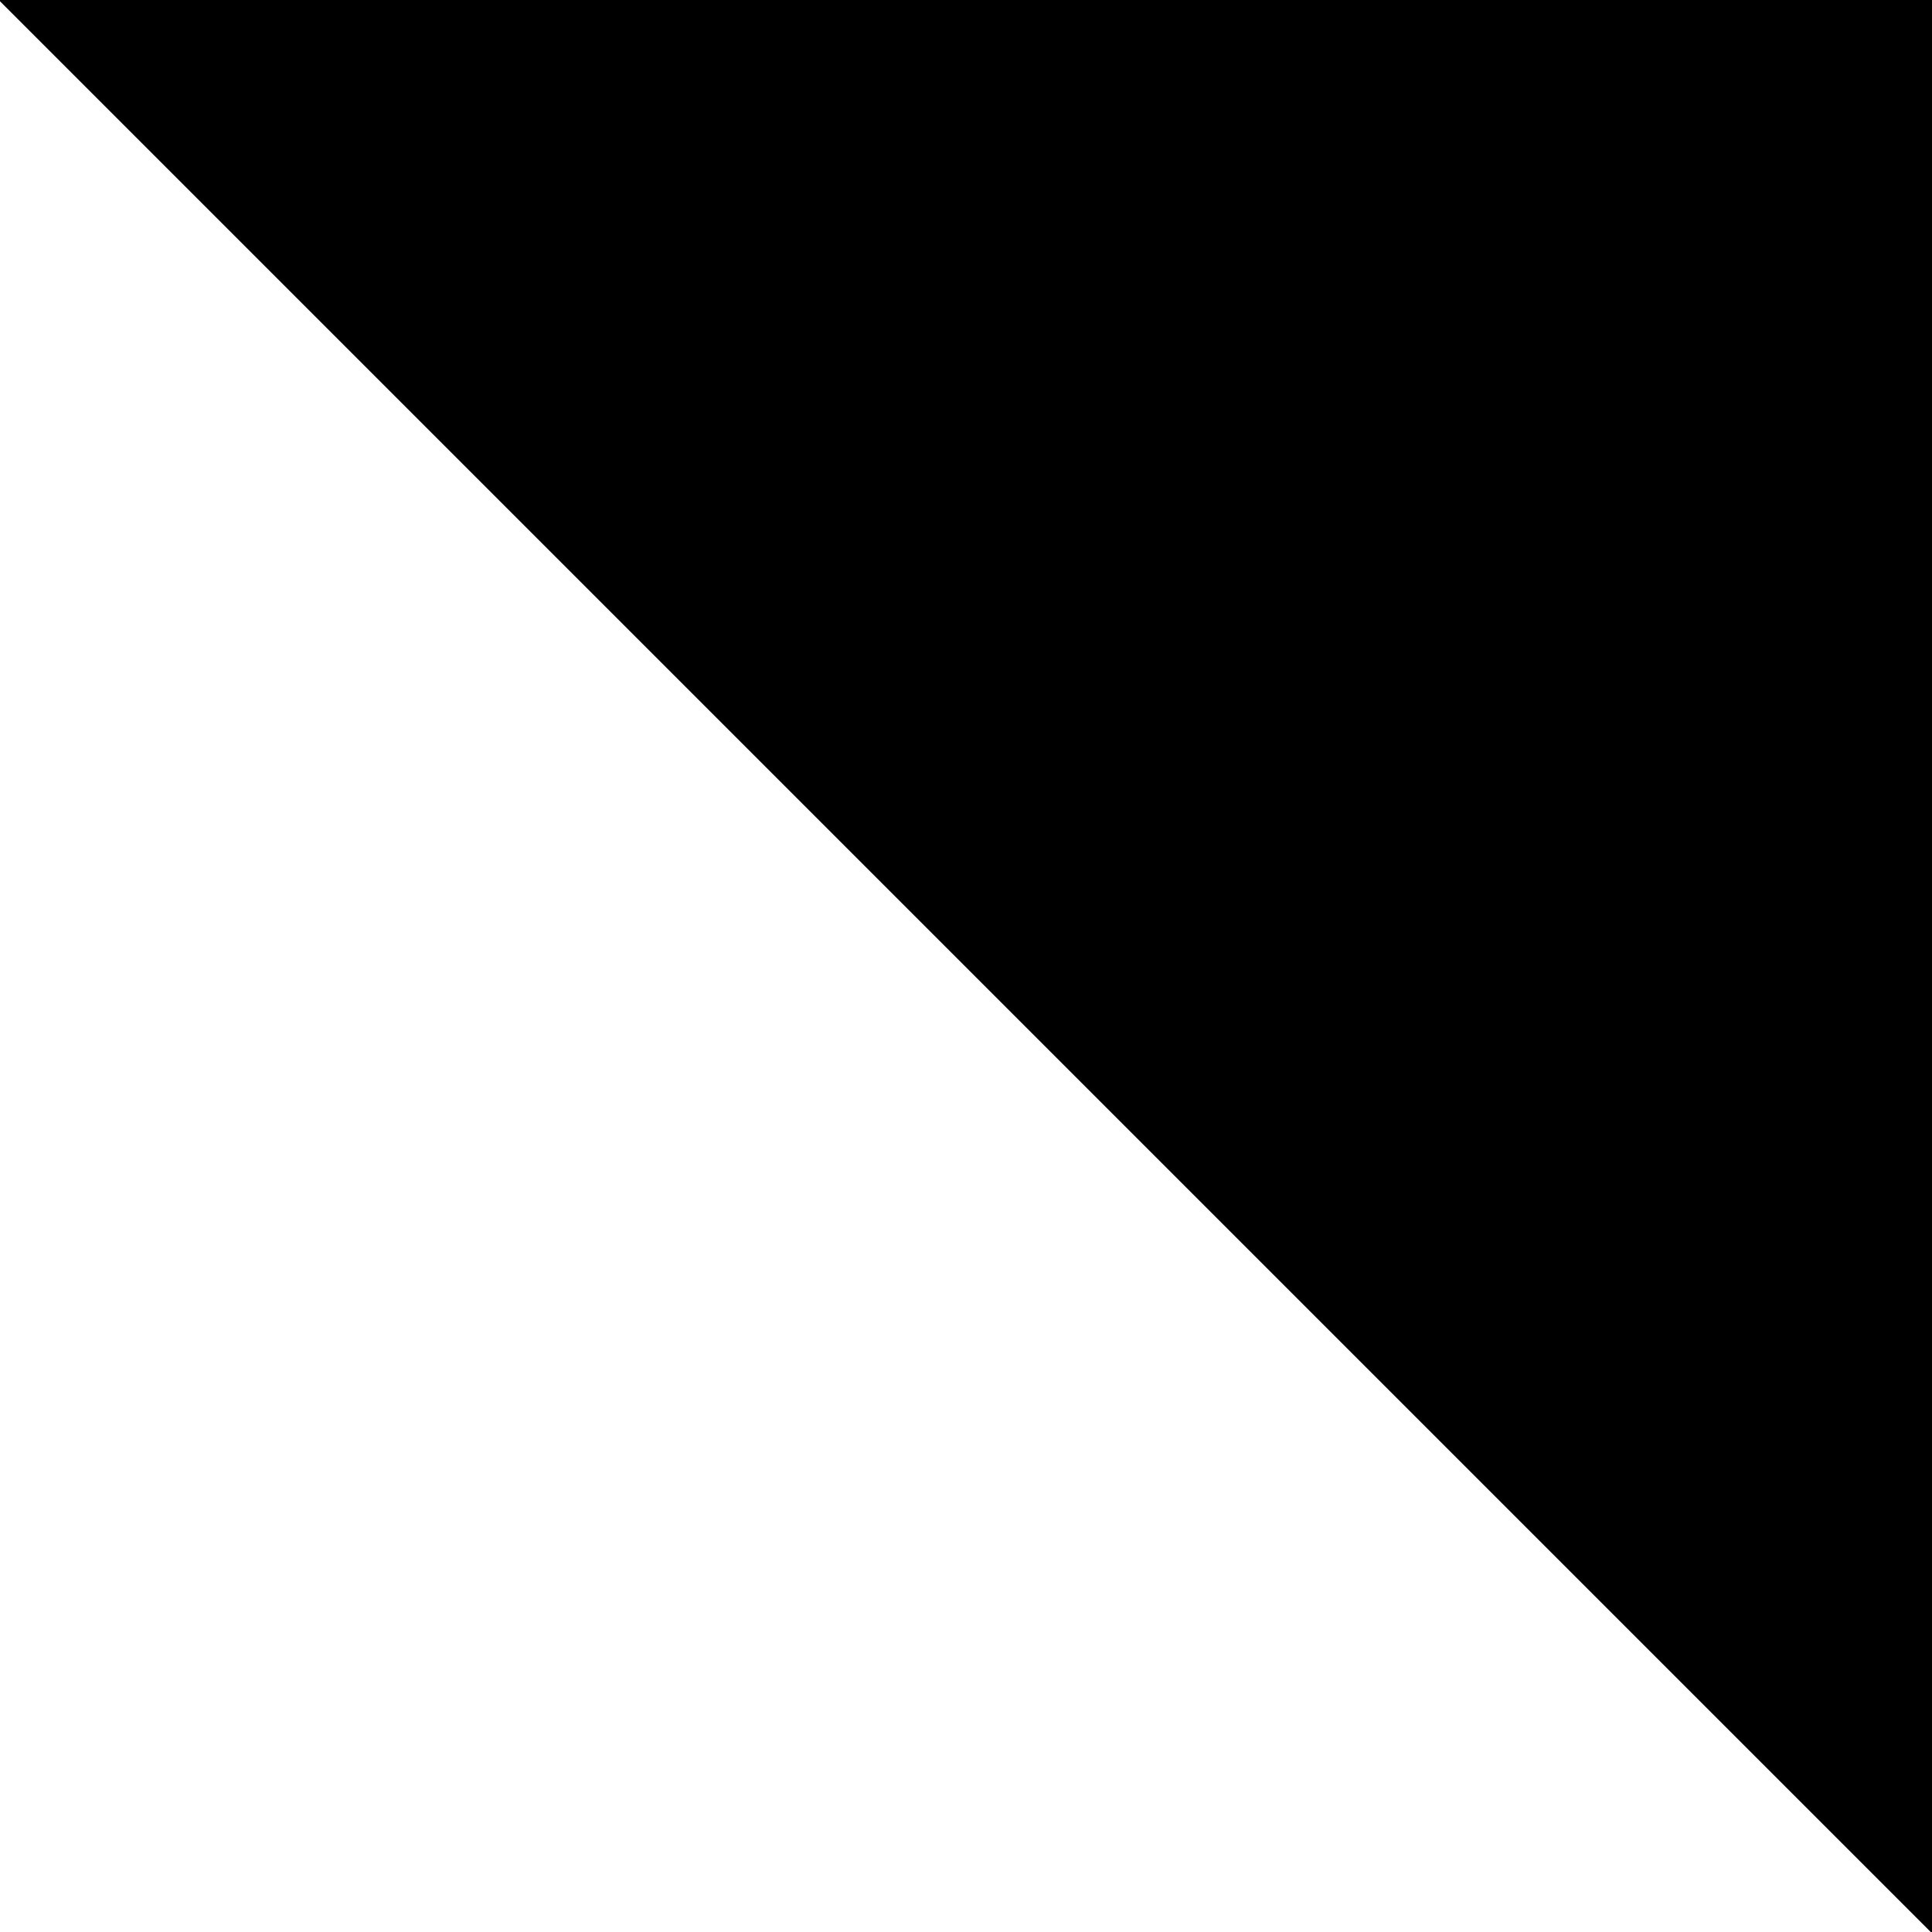 <svg version="1.1" viewBox="0 0 1080 1080" xmlns="http://www.w3.org/2000/svg">
 <path transform="rotate(45)" d="m0 0 1527.4 1.1369e-13 -763.68-763.68-763.68 763.68z" stop-color="#000000" stroke="#000" stroke-linecap="round" stroke-linejoin="round" style="paint-order:stroke fill markers"/>
</svg>
